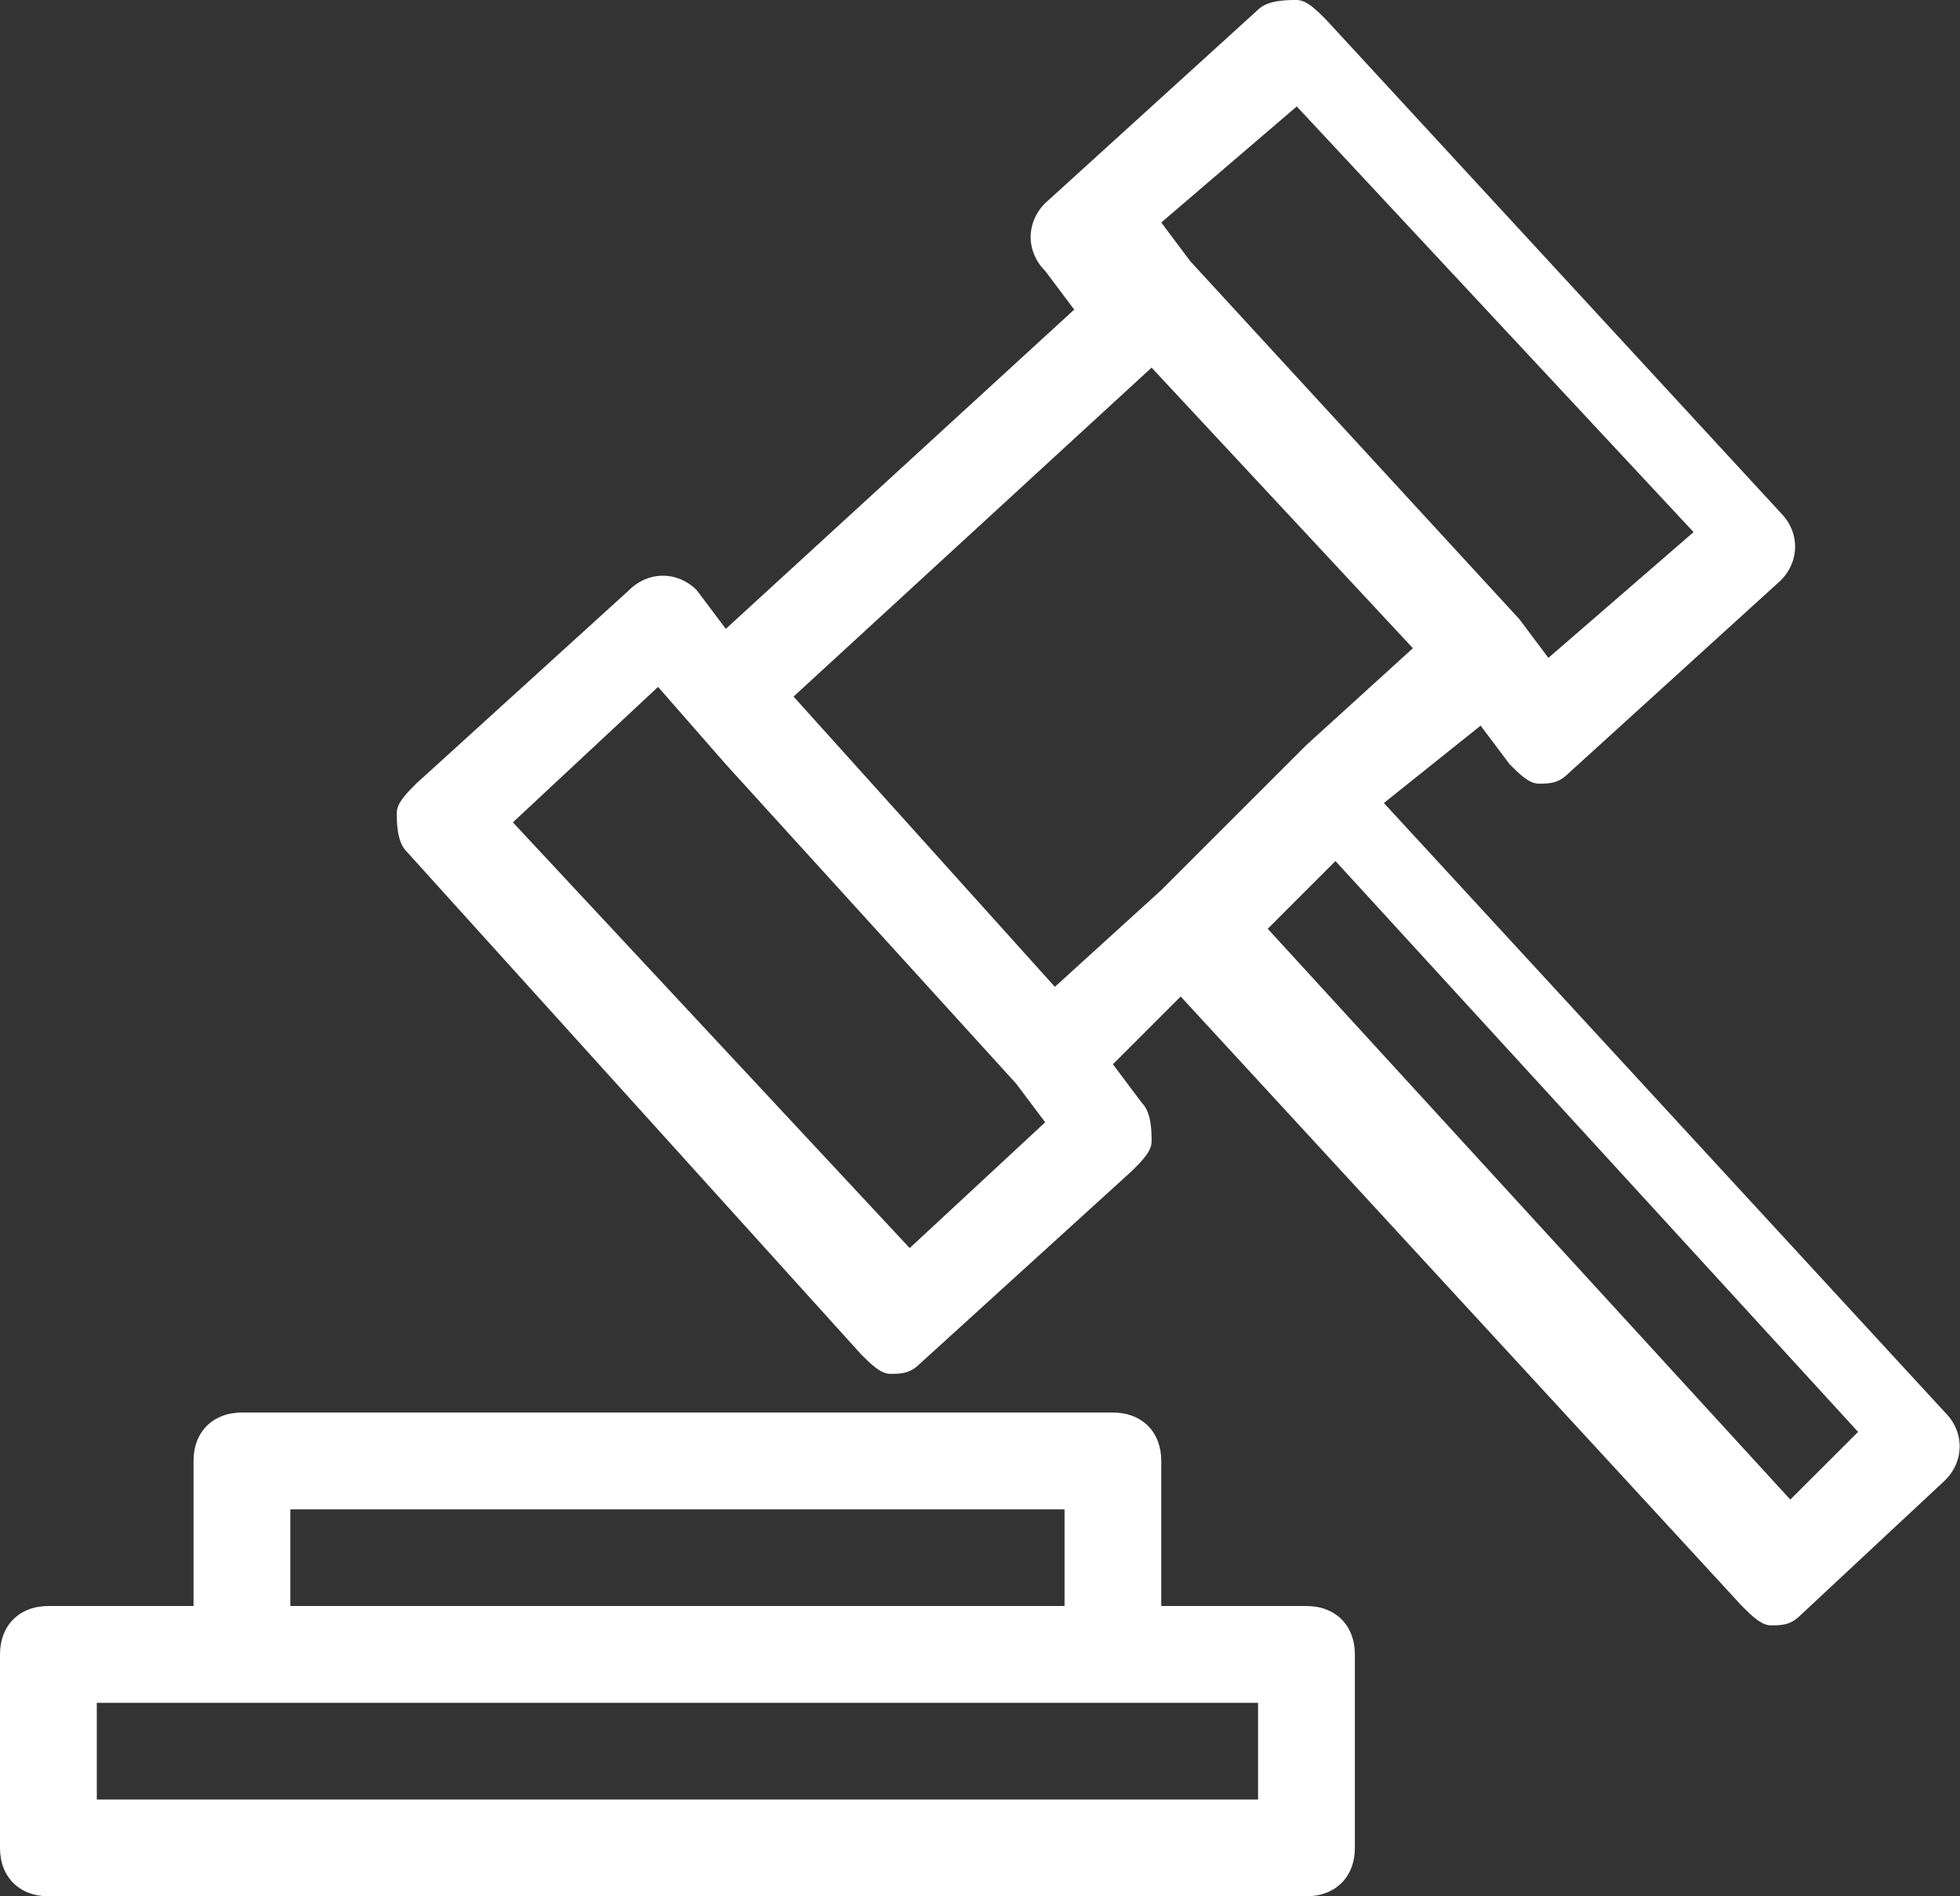 <?xml version="1.0" encoding="UTF-8"?> <svg xmlns="http://www.w3.org/2000/svg" width="31" height="30" viewBox="0 0 31 30" fill="none"><rect x="0" y="0" width="31" height="30" fill="#333333" stroke="none"/> <path d="M23.418 11.48L23.878 12.092C24.031 12.245 24.184 12.398 24.337 12.398C24.49 12.398 24.643 12.398 24.796 12.245L28.163 9.184C28.469 8.878 28.469 8.418 28.163 8.112L20.969 0.306C20.816 0.153 20.663 0 20.51 0C20.357 0 20.051 0 19.898 0.153L16.531 3.214C16.224 3.52 16.224 3.98 16.531 4.286L16.99 4.898L11.48 9.949L11.02 9.337C10.714 9.031 10.255 9.031 9.949 9.337L6.582 12.398C6.429 12.551 6.276 12.704 6.276 12.857C6.276 13.01 6.276 13.316 6.429 13.469L13.622 21.429C13.775 21.582 13.929 21.735 14.082 21.735C14.235 21.735 14.388 21.735 14.541 21.582L17.908 18.52C18.061 18.367 18.214 18.214 18.214 18.061C18.214 17.908 18.214 17.602 18.061 17.449L17.602 16.837L18.674 15.765L27.551 25.408C27.704 25.561 27.857 25.714 28.01 25.714C28.163 25.714 28.316 25.714 28.469 25.561L30.765 23.418C31.072 23.112 31.072 22.653 30.765 22.347L21.888 12.704L23.418 11.48ZM20.51 1.684L26.786 8.418L24.49 10.408L24.031 9.796L18.826 4.133L18.367 3.52L20.51 1.684ZM14.388 19.745L8.112 13.01L10.408 10.867L11.48 12.092L16.071 17.143L16.531 17.755L14.388 19.745ZM12.551 11.02L18.214 5.816L22.347 10.255L20.663 11.786L18.367 14.082L16.684 15.612L12.551 11.02ZM29.388 22.653L28.316 23.724L20.051 14.694L21.122 13.622L29.388 22.653Z" fill="white"></path> <path d="M21.429 29.235V26.173C21.429 25.714 21.122 25.408 20.663 25.408H18.367V23.112C18.367 22.653 18.061 22.347 17.602 22.347H3.827C3.367 22.347 3.061 22.653 3.061 23.112V25.408H0.765C0.306 25.408 0 25.714 0 26.174V29.235C0 29.694 0.306 30 0.765 30H20.663C21.122 30 21.429 29.694 21.429 29.235ZM4.592 23.878H16.837V25.408H4.592V23.878ZM19.898 28.469H1.531V26.939H3.827H17.602H19.898V28.469H19.898Z" fill="white"></path> </svg> 